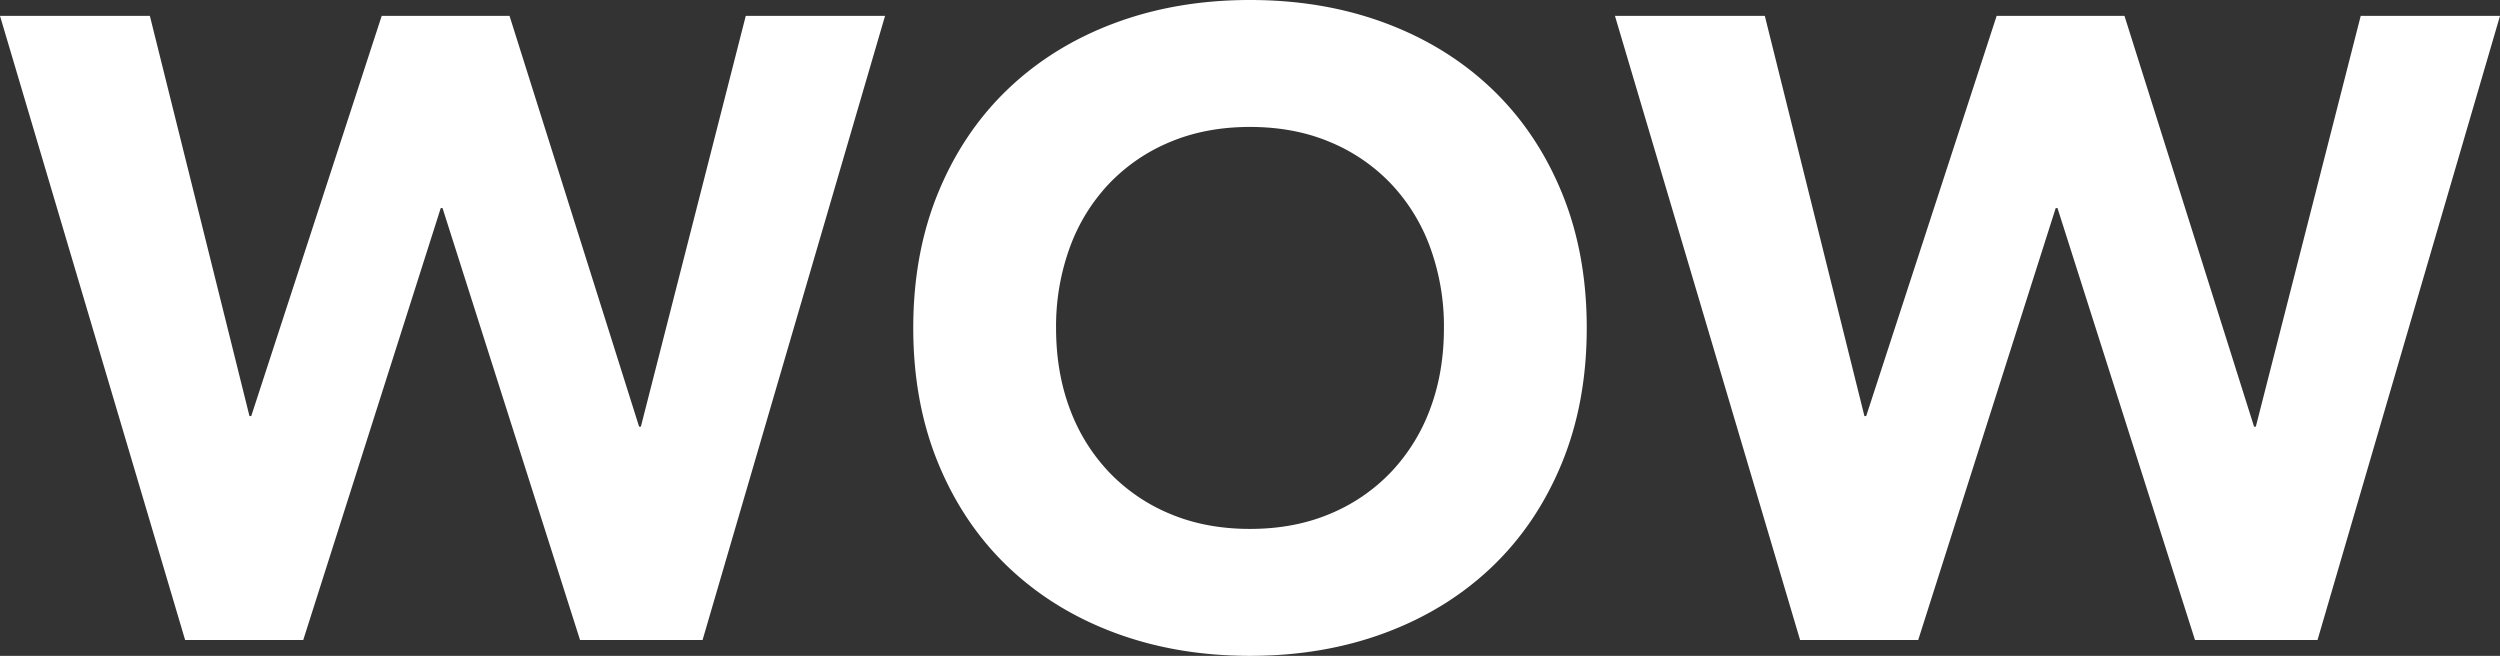 <svg xmlns="http://www.w3.org/2000/svg" width="1469.925" height="385.622" viewBox="0 0 1469.925 385.622">
  <rect x="0" y="0" width="1469.925" height="385.622" fill="#333333" stroke="none"/>
  <path id="Tracciato_230" data-name="Tracciato 230" d="M74.5,146.33h88.113l58.569,235.312h1.037l76.71-235.312h75.155l76.191,241.532h1.037L512.99,146.33h81.893L487.592,513.292H415.547L334.691,259.321h-1.037L252.8,513.292H183.345ZM611.468,329.811q0-44.056,14.772-79.82t41.206-60.9q26.434-25.138,62.715-38.614T809.462,137q43.02,0,79.3,13.476t62.715,38.614q26.434,25.138,41.206,60.9t14.772,79.82q0,44.056-14.772,79.82t-41.206,60.9q-26.434,25.138-62.715,38.614t-79.3,13.476q-43.02,0-79.3-13.476t-62.715-38.614q-26.434-25.138-41.206-60.9T611.468,329.811Zm83.966,0q0,25.915,8.034,47.425a108.626,108.626,0,0,0,23.065,37.318,105.272,105.272,0,0,0,36.022,24.62q20.991,8.811,46.907,8.811t46.907-8.811a105.273,105.273,0,0,0,36.023-24.62,108.626,108.626,0,0,0,23.065-37.318q8.034-21.51,8.034-47.425a135.2,135.2,0,0,0-8.034-47.166,108.141,108.141,0,0,0-23.065-37.577,105.273,105.273,0,0,0-36.023-24.62q-20.991-8.811-46.907-8.811t-46.907,8.811a105.271,105.271,0,0,0-36.022,24.62,108.141,108.141,0,0,0-23.065,37.577A135.2,135.2,0,0,0,695.434,329.811ZM1024.042,146.33h88.113l58.569,235.312h1.037l76.71-235.312h75.155l76.192,241.532h1.036l61.679-241.532h81.893l-107.29,366.963H1365.09l-80.856-253.971H1283.2l-80.856,253.971h-69.453Z" transform="translate(-74.5 -137)" fill="#fff"/>
</svg>
